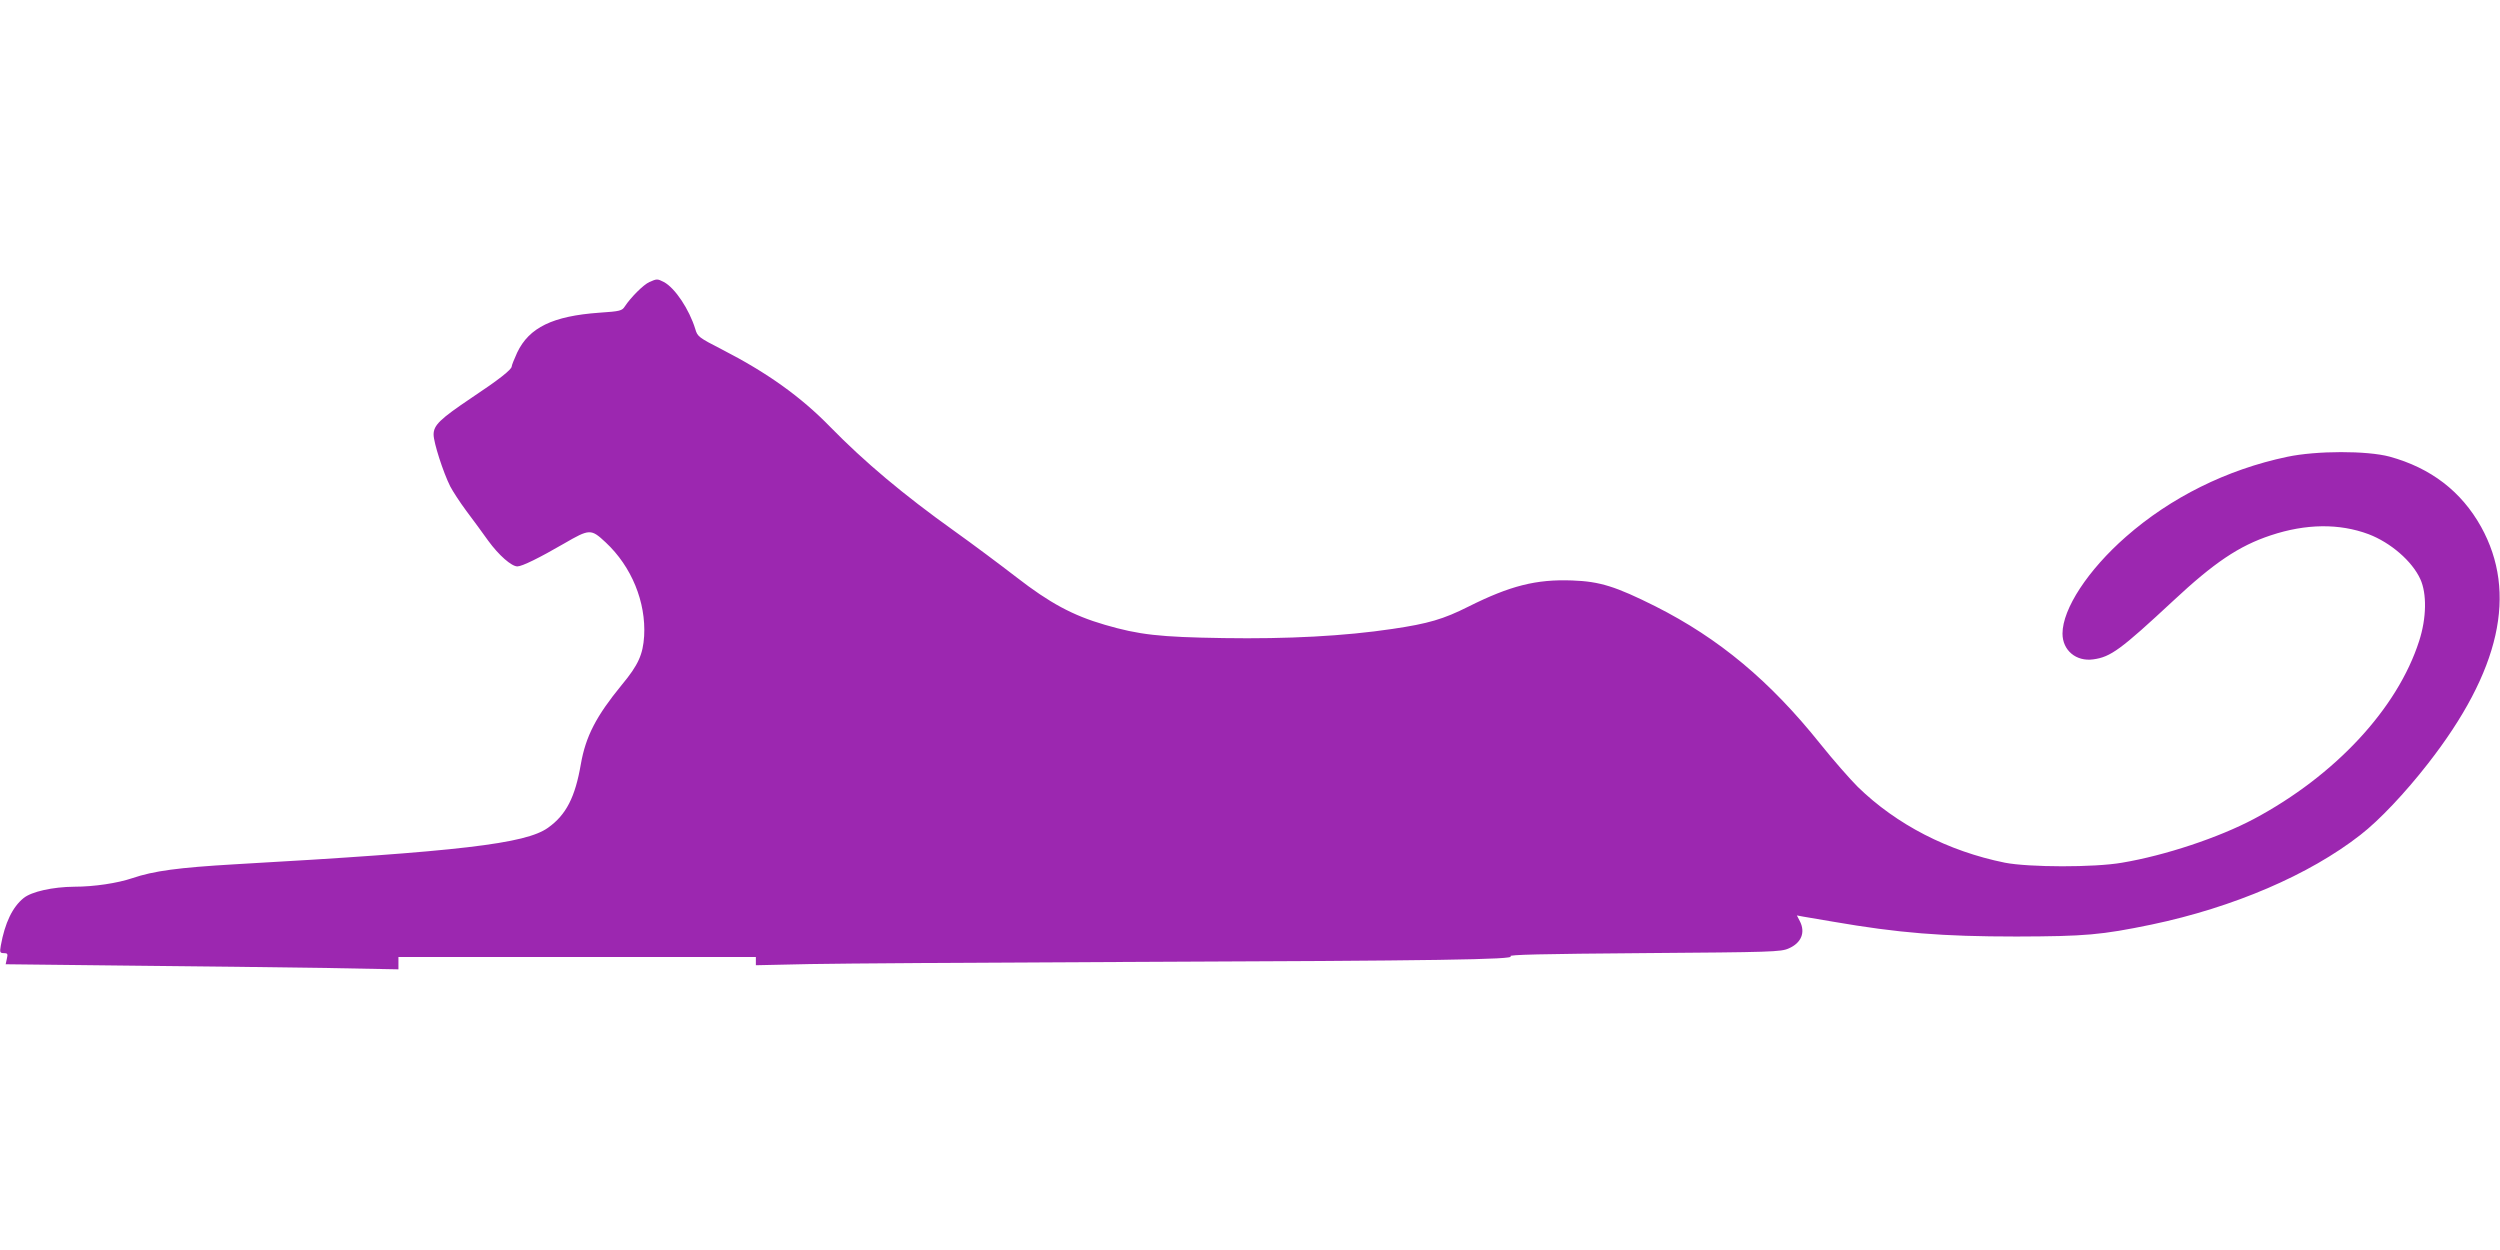 <?xml version="1.0" standalone="no"?>
<!DOCTYPE svg PUBLIC "-//W3C//DTD SVG 20010904//EN"
 "http://www.w3.org/TR/2001/REC-SVG-20010904/DTD/svg10.dtd">
<svg version="1.0" xmlns="http://www.w3.org/2000/svg"
 width="1280pt" height="640pt" viewBox="0 0 1280 640"
 preserveAspectRatio="xMidYMid meet">
<g transform="translate(0,640) scale(0.1,-0.1)"
fill="#9c27b0" stroke="none">
<path d="M3325 4956 c-30 -13 -95 -78 -126 -125 -14 -22 -24 -25 -130 -32
-239 -17 -360 -76 -421 -204 -15 -33 -28 -65 -28 -71 0 -16 -66 -68 -206 -161
-162 -109 -194 -140 -194 -188 0 -41 49 -193 85 -265 13 -25 50 -82 82 -125
33 -44 84 -113 113 -154 54 -74 119 -131 149 -131 24 0 113 44 239 117 131 76
138 76 213 6 133 -124 207 -306 197 -480 -6 -94 -30 -148 -114 -249 -132 -161
-185 -264 -210 -406 -29 -169 -75 -260 -168 -326 -114 -82 -451 -122 -1601
-187 -293 -17 -418 -34 -527 -71 -77 -26 -196 -44 -298 -44 -110 -1 -218 -25
-259 -58 -57 -46 -96 -127 -117 -244 -6 -34 -4 -38 16 -38 19 0 21 -4 15 -29
l-6 -28 628 -7 c345 -3 798 -9 1006 -12 l377 -7 0 32 0 31 915 0 915 0 0 -21
0 -21 278 6 c152 3 896 8 1652 11 1562 6 1963 12 1934 29 -14 8 158 12 681 16
656 5 703 6 743 24 65 28 87 82 57 140 l-15 29 32 -6 c18 -3 87 -15 153 -26
336 -58 558 -76 940 -76 353 1 433 8 690 61 420 88 809 255 1070 459 97 75
230 216 346 365 370 474 460 874 272 1213 -101 181 -257 301 -468 359 -116 31
-374 31 -525 -1 -309 -65 -596 -208 -825 -409 -194 -170 -325 -369 -325 -496
0 -86 70 -144 157 -132 90 12 141 50 410 300 209 195 336 281 499 335 180 60
351 62 501 6 113 -43 223 -138 265 -230 34 -74 32 -200 -6 -317 -111 -346
-430 -689 -846 -911 -179 -95 -454 -187 -675 -224 -143 -25 -476 -24 -600 0
-291 59 -555 195 -753 388 -41 41 -127 139 -191 219 -258 323 -519 541 -846
706 -202 101 -283 127 -425 132 -185 7 -318 -27 -532 -134 -127 -64 -205 -87
-388 -114 -247 -37 -537 -52 -865 -47 -330 5 -433 17 -608 68 -165 48 -283
112 -452 243 -83 64 -226 171 -320 238 -259 185 -459 353 -635 533 -151 155
-324 278 -554 396 -119 61 -125 66 -136 104 -31 101 -104 211 -161 241 -33 17
-36 17 -74 0z"/>
</g>
</svg>
